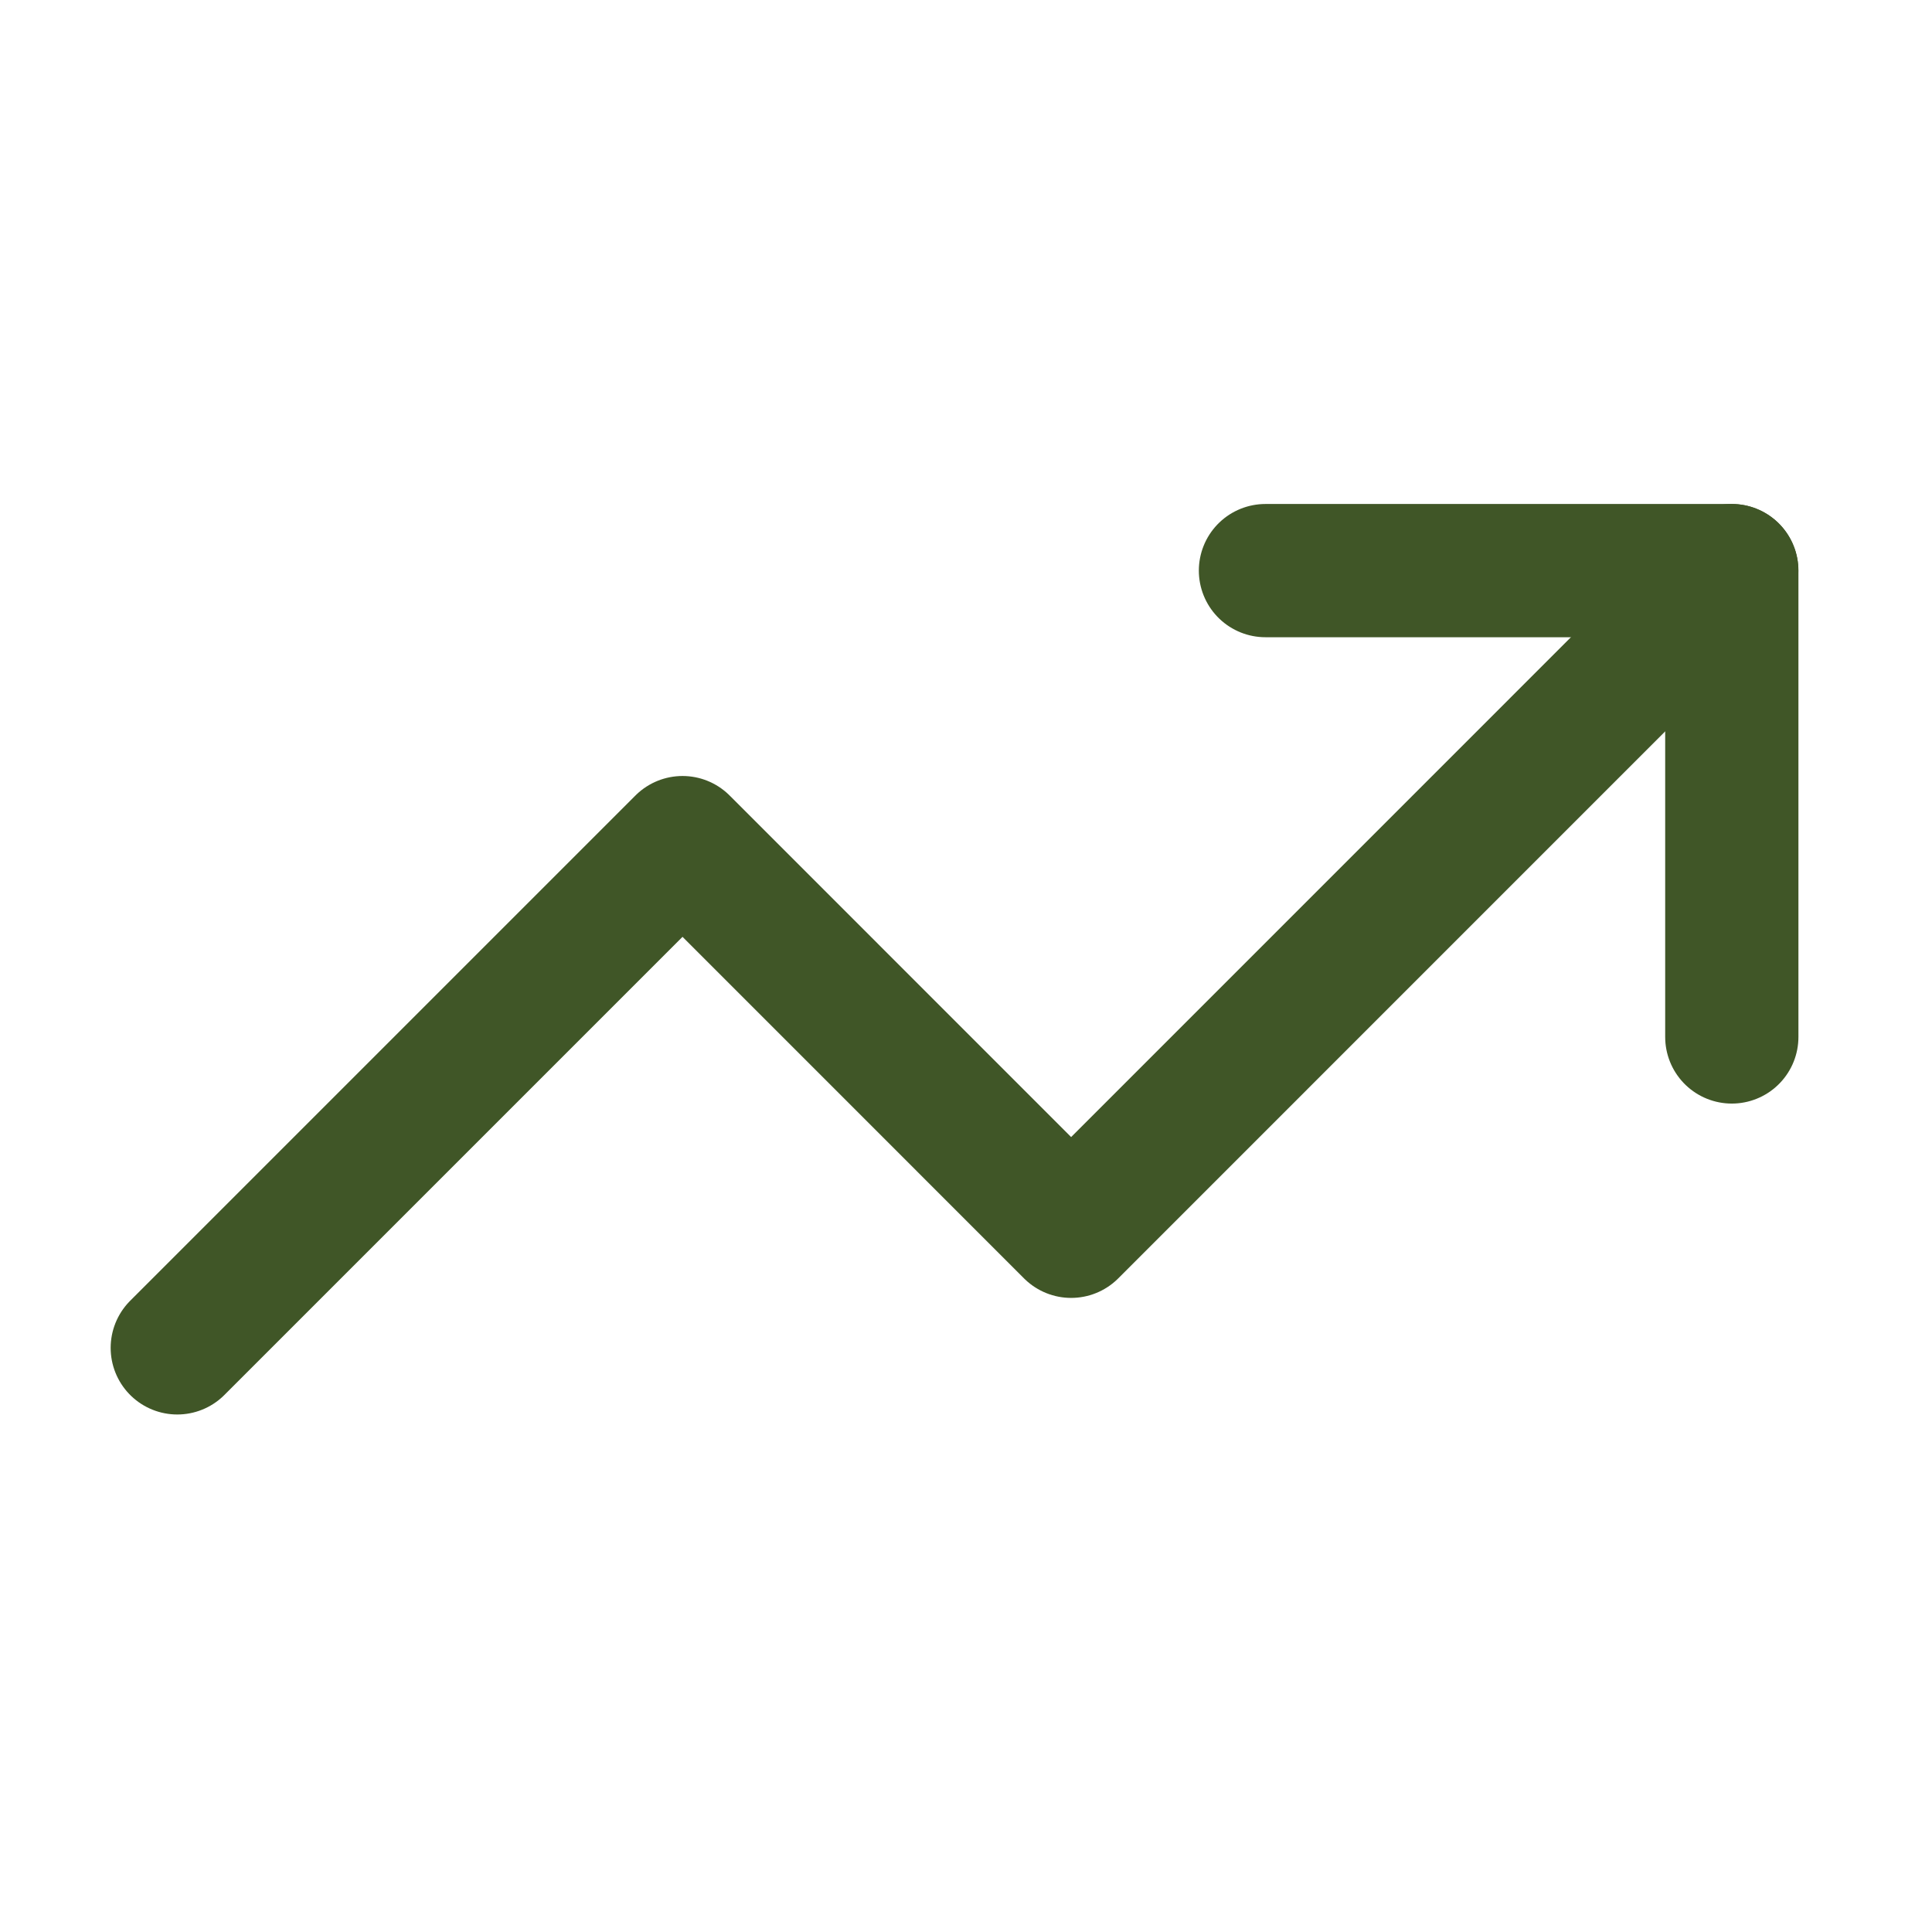 <svg width="29" height="29" viewBox="0 0 29 29" fill="none" xmlns="http://www.w3.org/2000/svg">
<path d="M18.995 8.565H25.995V15.565" stroke="#405627" stroke-width="2" stroke-linecap="round" stroke-linejoin="round"/>
<path d="M25.994 8.565L16.078 18.482L10.245 12.648L2.661 20.232" stroke="#405627" stroke-width="2" stroke-linecap="round" stroke-linejoin="round"/>
</svg>
